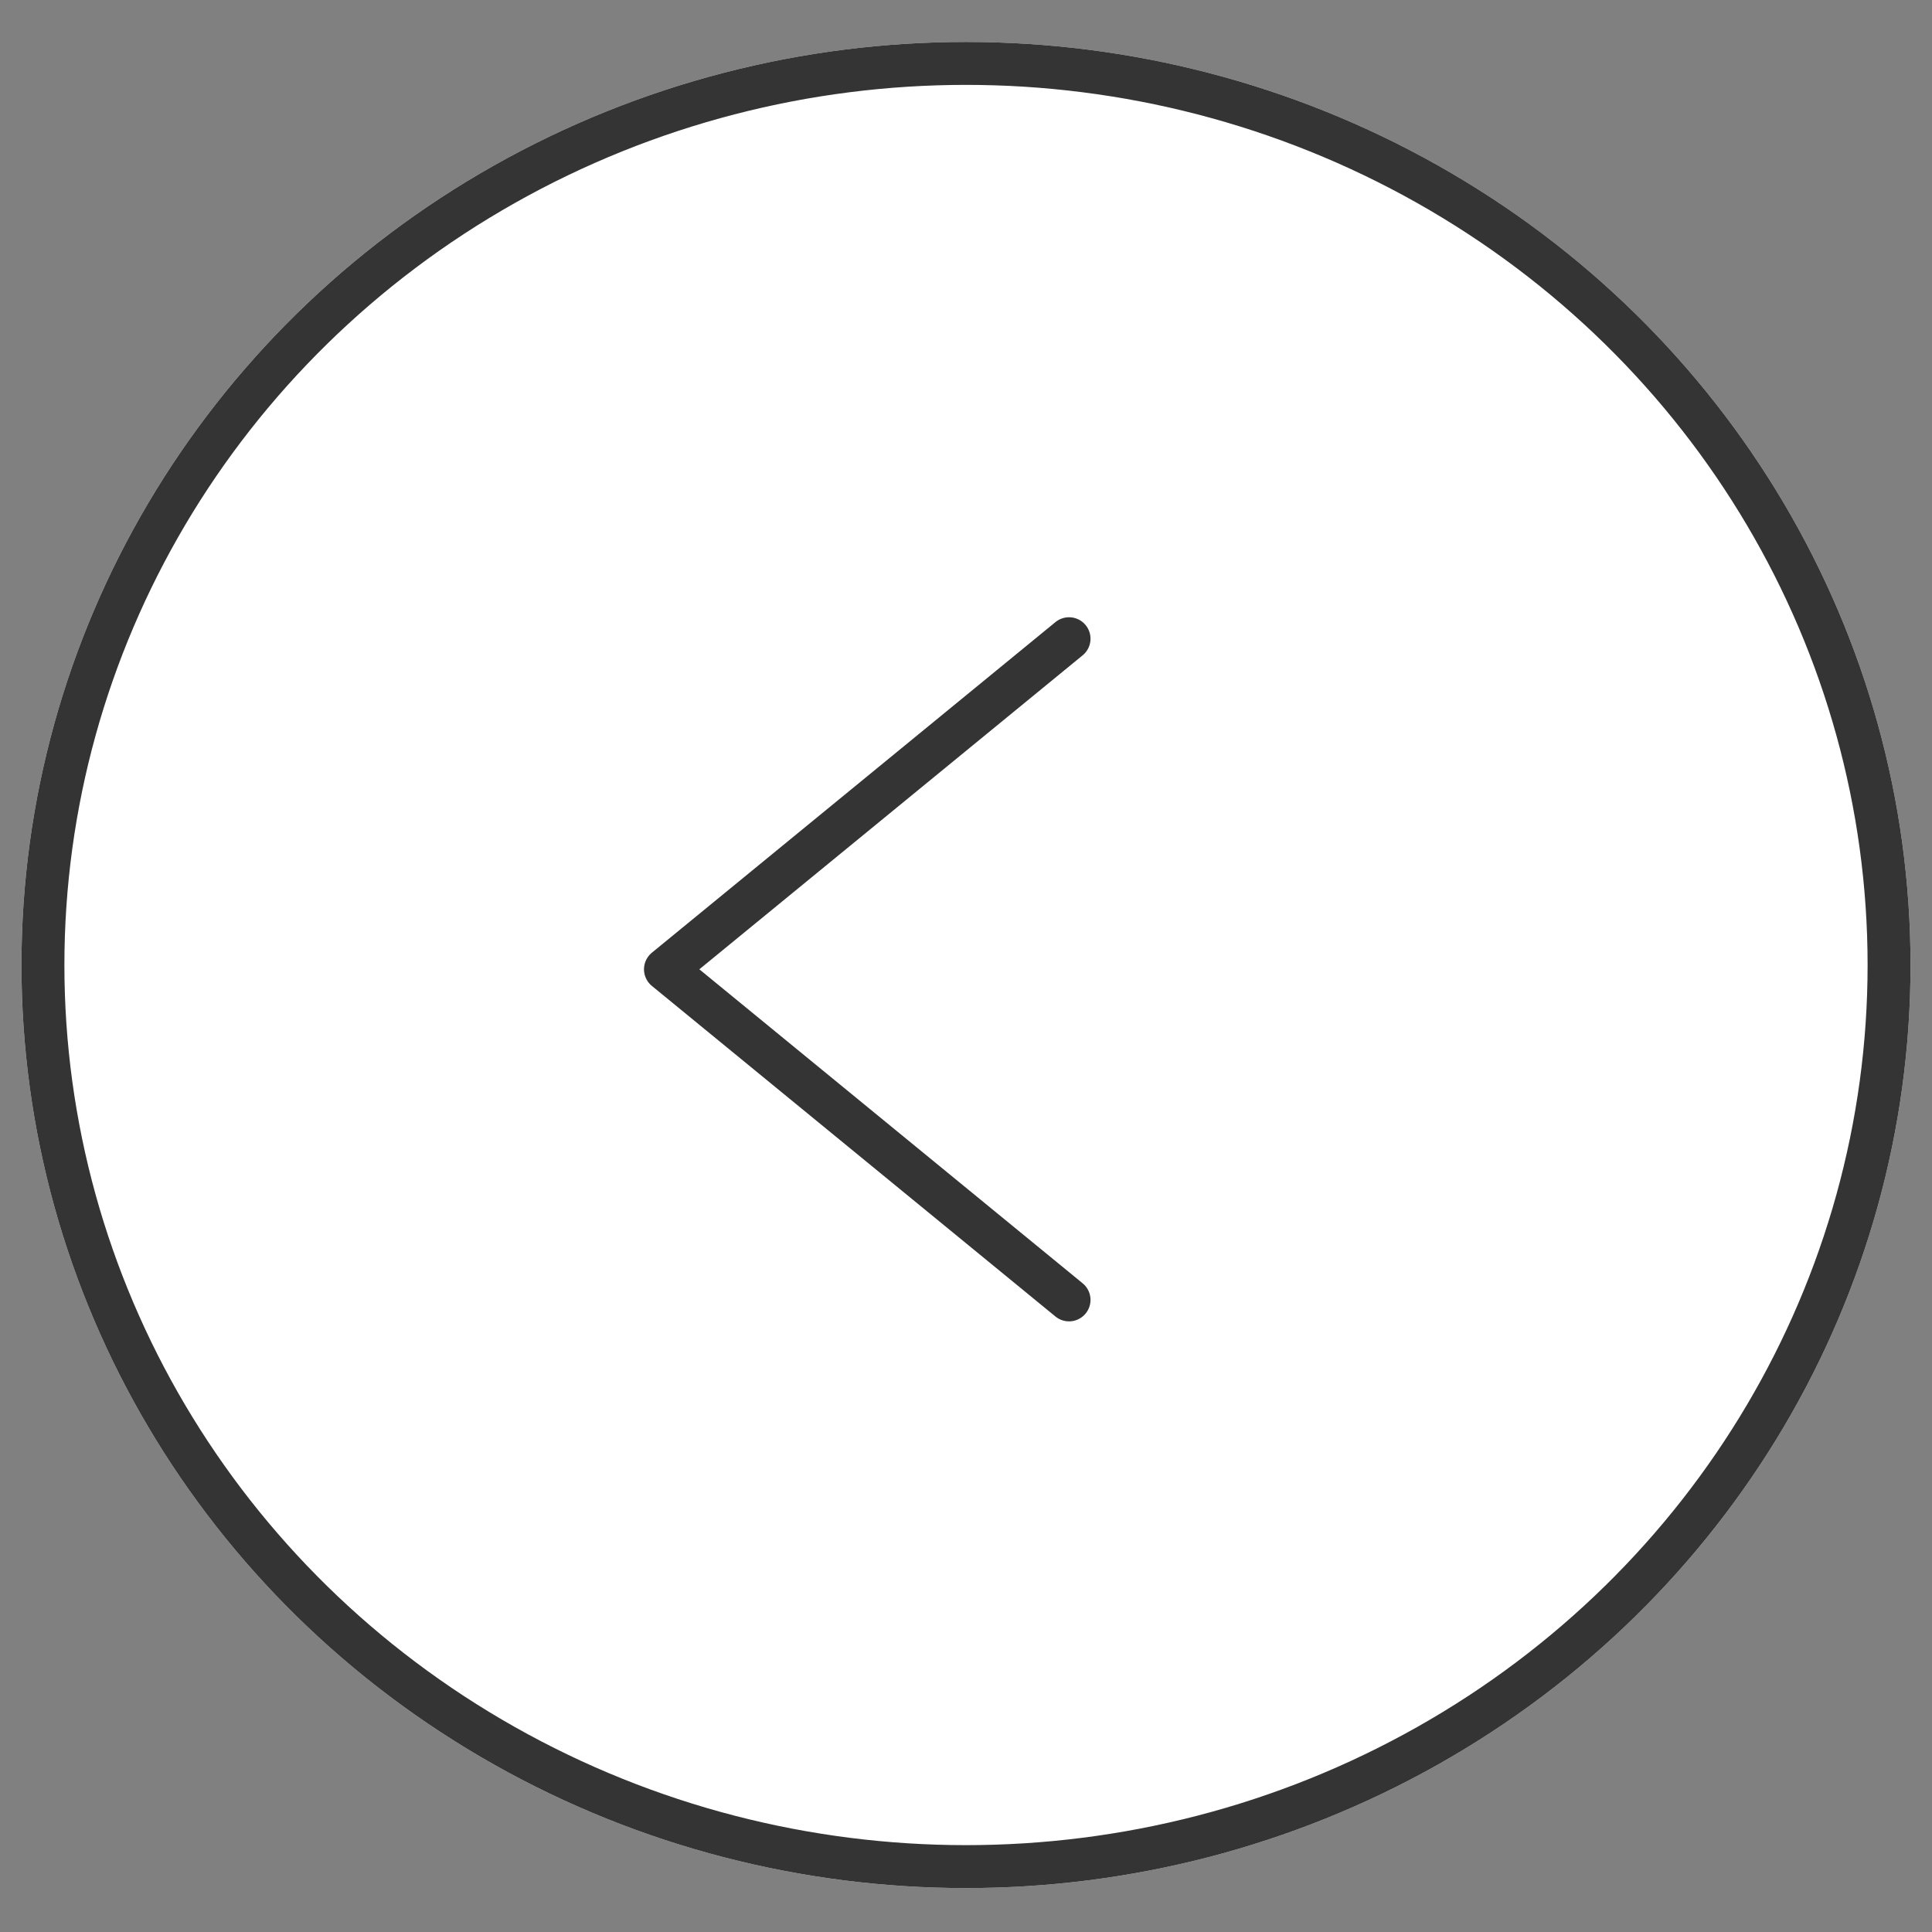 <?xml version="1.0" encoding="utf-8"?>
<!-- Generator: Adobe Illustrator 27.1.0, SVG Export Plug-In . SVG Version: 6.00 Build 0)  -->
<svg version="1.1" id="Layer_1" xmlns="http://www.w3.org/2000/svg" xmlns:xlink="http://www.w3.org/1999/xlink" x="0px" y="0px"
	 viewBox="0 0 45 45" style="enable-background:new 0 0 45 45;" xml:space="preserve">
<rect x="0" y="0" width="45" height="45" fill="#808080" stroke="none"/>
<style type="text/css">
	.st0{fill:#FFFFFF;}
	.st1{fill:none;stroke:#343434;}
	.st2{fill:none;stroke:#343434;stroke-linecap:round;stroke-linejoin:round;}
</style>
<g id="NAV_ARROW" transform="translate(59 57.977) rotate(180)">
	<g transform="matrix(-1, 0, 0, -1, 59, 57.98)">
		<g id="Ellipse_60-2" transform="translate(59 57.98) rotate(180)">
			<ellipse class="st0" cx="36.5" cy="35.5" rx="22" ry="21.5"/>
			<ellipse class="st1" cx="36.5" cy="35.5" rx="21.5" ry="21"/>
		</g>
	</g>
	<path id="Path_1064" class="st2" d="M34.1,27.7l9.4,7.7l-9.4,7.7"/>
</g>
</svg>
